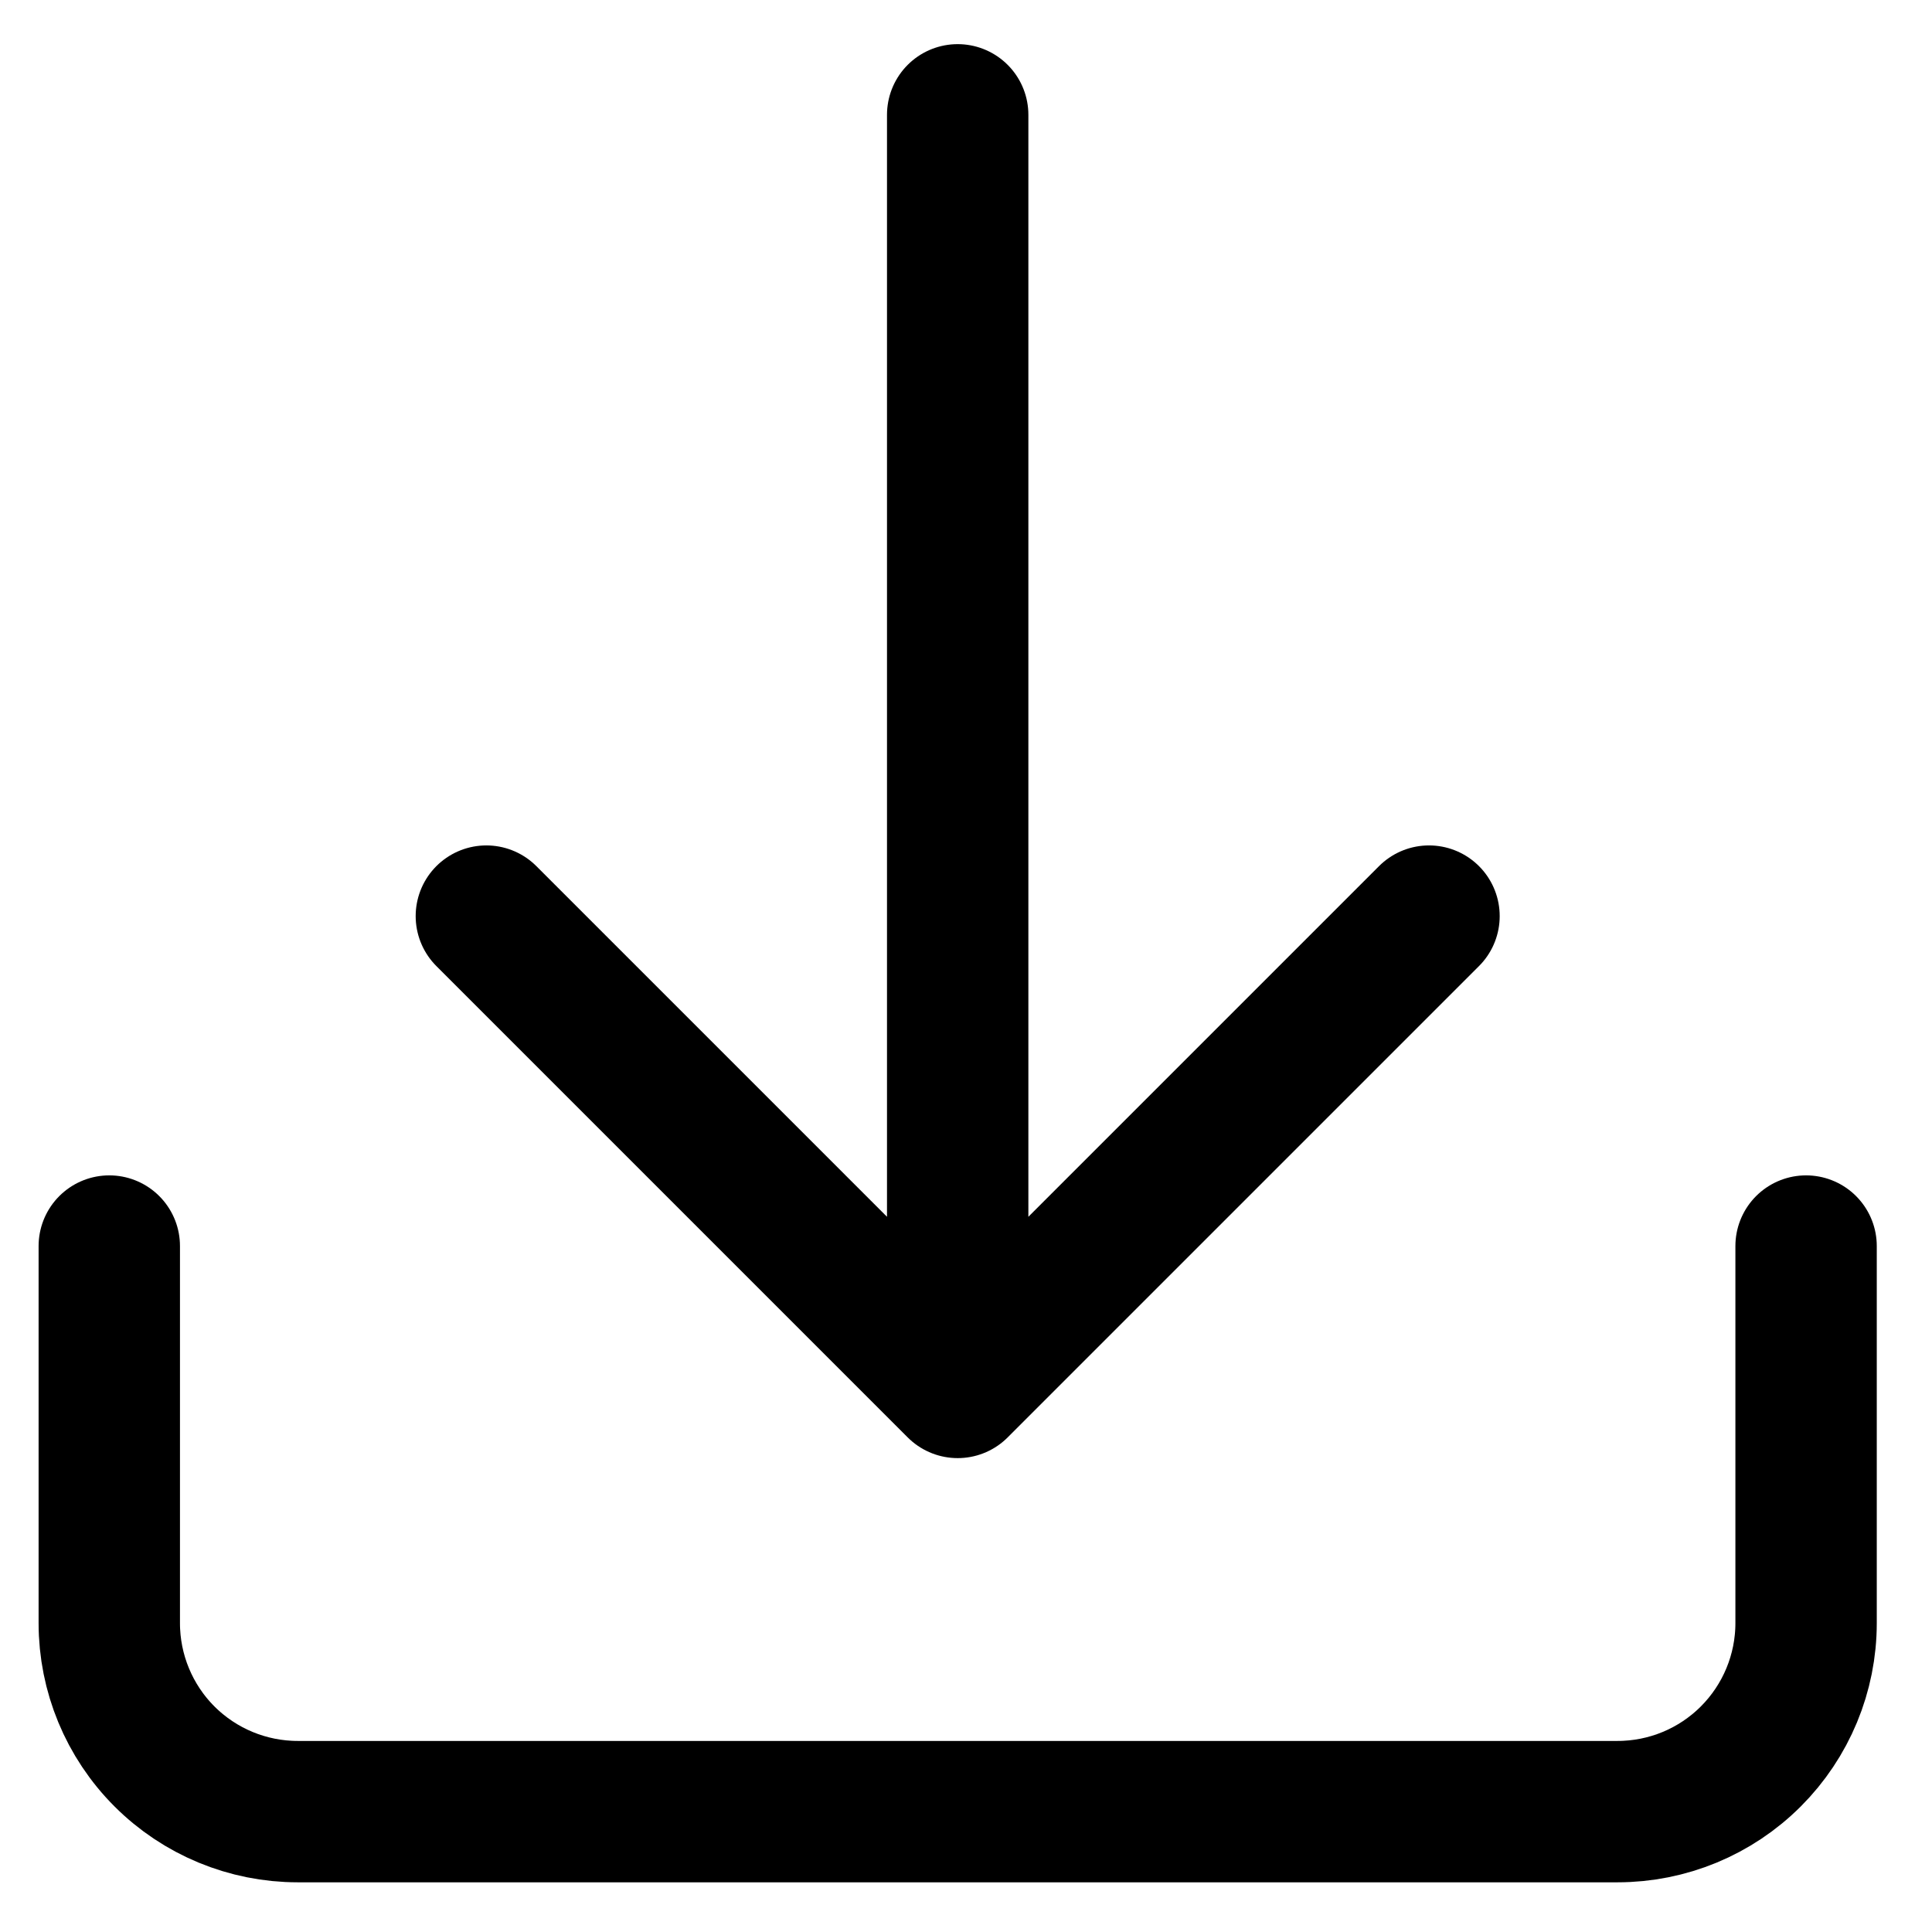 <?xml version="1.0" encoding="UTF-8"?> <svg xmlns="http://www.w3.org/2000/svg" width="23" height="23" viewBox="0 0 23 23" fill="none"><path d="M21.501 14.834V19.323C21.501 19.918 21.264 20.489 20.843 20.91C20.422 21.331 19.852 21.567 19.256 21.567H3.545C2.95 21.567 2.379 21.331 1.958 20.91C1.537 20.489 1.301 19.918 1.301 19.323V14.834M5.79 10.906L11.401 16.517M11.401 16.517L17.012 10.906M11.401 16.517V1.367" stroke="black" stroke-width="1.683" stroke-linecap="round" stroke-linejoin="round"></path></svg> 